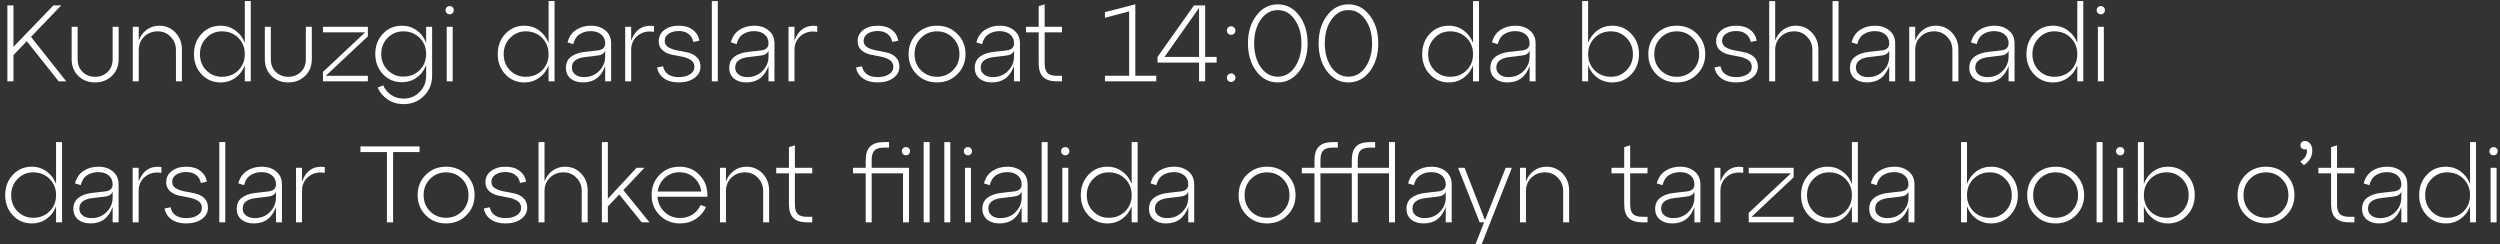 <?xml version="1.0" encoding="UTF-8"?> <svg xmlns="http://www.w3.org/2000/svg" width="461" height="45" viewBox="0 0 461 45" fill="none"><rect x="0" y="0" width="461" height="45" fill="#333333" stroke="none"/><path d="M5.72 6.8L12.22 15H10.82L4.94 7.6L2.48 10.16V15H1.36V1H2.48V8.64L9.84 1H11.28L5.72 6.8ZM13.213 10.92V4.94H14.313V10.92C14.313 11.88 14.62 12.66 15.233 13.26C15.847 13.86 16.613 14.16 17.533 14.16C18.466 14.16 19.24 13.86 19.853 13.26C20.466 12.66 20.773 11.88 20.773 10.92V4.94H21.873V10.92C21.873 12.173 21.46 13.2 20.633 14C19.806 14.8 18.773 15.2 17.533 15.2C16.293 15.2 15.26 14.8 14.433 14C13.62 13.2 13.213 12.173 13.213 10.92ZM29.365 4.74C30.565 4.74 31.558 5.16 32.345 6C33.145 6.84 33.545 7.887 33.545 9.14V15H32.445V9.22C32.445 8.247 32.118 7.433 31.465 6.78C30.825 6.113 30.038 5.78 29.105 5.78C28.092 5.78 27.252 6.107 26.585 6.76C25.918 7.413 25.585 8.233 25.585 9.22V15H24.485V4.94H25.585V7.48C25.878 6.653 26.358 5.993 27.025 5.5C27.705 4.993 28.485 4.74 29.365 4.74ZM45.145 7.92V0.2H46.245V15H45.145V12.04C44.785 13 44.205 13.767 43.405 14.34C42.618 14.913 41.705 15.2 40.665 15.2C39.265 15.2 38.098 14.7 37.165 13.7C36.231 12.7 35.765 11.46 35.765 9.98C35.765 8.487 36.231 7.24 37.165 6.24C38.098 5.24 39.265 4.74 40.665 4.74C41.705 4.74 42.618 5.033 43.405 5.62C44.205 6.193 44.785 6.96 45.145 7.92ZM40.905 14.16C42.131 14.16 43.145 13.767 43.945 12.98C44.745 12.18 45.145 11.18 45.145 9.98C45.145 8.78 44.745 7.78 43.945 6.98C43.145 6.18 42.131 5.78 40.905 5.78C39.785 5.78 38.831 6.187 38.045 7C37.258 7.8 36.865 8.793 36.865 9.98C36.865 11.167 37.251 12.16 38.025 12.96C38.811 13.76 39.771 14.16 40.905 14.16ZM48.838 10.92V4.94H49.938V10.92C49.938 11.88 50.245 12.66 50.858 13.26C51.471 13.86 52.238 14.16 53.158 14.16C54.092 14.16 54.865 13.86 55.478 13.26C56.092 12.66 56.398 11.88 56.398 10.92V4.94H57.498V10.92C57.498 12.173 57.085 13.2 56.258 14C55.431 14.8 54.398 15.2 53.158 15.2C51.918 15.2 50.885 14.8 50.058 14C49.245 13.2 48.838 12.173 48.838 10.92ZM59.555 4.94H67.835V6.7L60.075 13.98H67.835V15H59.555V13.26L67.335 5.96H59.555V4.94ZM78.582 7.9V4.94H79.682V13.98C79.682 15.46 79.175 16.7 78.162 17.7C77.162 18.7 75.915 19.2 74.422 19.2C73.329 19.2 72.362 18.92 71.522 18.36C70.682 17.813 70.055 17.08 69.642 16.16L70.662 15.74C70.996 16.487 71.489 17.08 72.142 17.52C72.809 17.96 73.569 18.18 74.422 18.18C75.596 18.18 76.582 17.773 77.382 16.96C78.182 16.16 78.582 15.167 78.582 13.98V12C78.222 12.96 77.642 13.727 76.842 14.3C76.055 14.873 75.142 15.16 74.102 15.16C72.702 15.16 71.535 14.66 70.602 13.66C69.669 12.66 69.202 11.42 69.202 9.94C69.202 8.46 69.669 7.227 70.602 6.24C71.535 5.24 72.702 4.74 74.102 4.74C75.142 4.74 76.055 5.027 76.842 5.6C77.642 6.173 78.222 6.94 78.582 7.9ZM74.362 14.12C75.576 14.12 76.582 13.727 77.382 12.94C78.182 12.14 78.582 11.14 78.582 9.94C78.582 8.753 78.182 7.767 77.382 6.98C76.582 6.18 75.576 5.78 74.362 5.78C73.229 5.78 72.269 6.18 71.482 6.98C70.695 7.78 70.302 8.767 70.302 9.94C70.302 11.127 70.695 12.12 71.482 12.92C72.269 13.72 73.229 14.12 74.362 14.12ZM82.376 2.42C82.229 2.273 82.156 2.093 82.156 1.88C82.156 1.667 82.229 1.487 82.376 1.34C82.522 1.193 82.702 1.12 82.916 1.12C83.129 1.12 83.309 1.193 83.456 1.34C83.602 1.487 83.676 1.667 83.676 1.88C83.676 2.093 83.602 2.273 83.456 2.42C83.309 2.567 83.129 2.64 82.916 2.64C82.702 2.64 82.522 2.567 82.376 2.42ZM83.476 15H82.376V4.94H83.476V15ZM101.16 7.92V0.2H102.26V15H101.16V12.04C100.8 13 100.22 13.767 99.42 14.34C98.634 14.913 97.72 15.2 96.68 15.2C95.28 15.2 94.114 14.7 93.18 13.7C92.247 12.7 91.78 11.46 91.78 9.98C91.78 8.487 92.247 7.24 93.18 6.24C94.114 5.24 95.28 4.74 96.68 4.74C97.72 4.74 98.634 5.033 99.42 5.62C100.22 6.193 100.8 6.96 101.16 7.92ZM96.92 14.16C98.147 14.16 99.16 13.767 99.96 12.98C100.76 12.18 101.16 11.18 101.16 9.98C101.16 8.78 100.76 7.78 99.96 6.98C99.16 6.18 98.147 5.78 96.92 5.78C95.8 5.78 94.847 6.187 94.06 7C93.274 7.8 92.88 8.793 92.88 9.98C92.88 11.167 93.267 12.16 94.04 12.96C94.827 13.76 95.787 14.16 96.92 14.16ZM108.954 4.74C110.047 4.74 110.94 5.033 111.634 5.62C112.34 6.193 112.694 6.993 112.694 8.02V15H111.594V12.16C110.874 14.187 109.507 15.2 107.494 15.2C106.56 15.2 105.8 14.96 105.214 14.48C104.64 13.987 104.354 13.327 104.354 12.5C104.354 11.633 104.66 10.96 105.274 10.48C105.9 10 106.727 9.7 107.754 9.58L110.214 9.3C111.134 9.193 111.594 8.76 111.594 8C111.594 7.293 111.347 6.74 110.854 6.34C110.374 5.94 109.734 5.74 108.934 5.74C108.147 5.74 107.46 5.933 106.874 6.32C106.3 6.693 105.914 7.3 105.714 8.14L104.654 7.82C104.907 6.807 105.427 6.04 106.214 5.52C107 5 107.914 4.74 108.954 4.74ZM107.674 14.22C108.807 14.22 109.74 13.847 110.474 13.1C111.22 12.353 111.594 11.467 111.594 10.44V9.32C111.42 9.867 110.907 10.18 110.054 10.26L107.754 10.54C107.06 10.62 106.5 10.82 106.074 11.14C105.66 11.447 105.454 11.887 105.454 12.46C105.454 12.993 105.66 13.42 106.074 13.74C106.487 14.06 107.02 14.22 107.674 14.22ZM116.386 4.94V7.5C117.146 5.433 118.546 4.533 120.586 4.8V5.88C119.426 5.68 118.432 5.907 117.606 6.56C116.792 7.213 116.386 8.1 116.386 9.22V15H115.286V4.94H116.386ZM121.17 12.44L122.27 12.22C122.39 12.86 122.697 13.353 123.19 13.7C123.697 14.047 124.357 14.22 125.17 14.22C126.01 14.22 126.697 14.047 127.23 13.7C127.777 13.353 128.05 12.9 128.05 12.34C128.05 11.78 127.823 11.353 127.37 11.06C126.917 10.767 126.37 10.56 125.73 10.44C125.09 10.32 124.443 10.193 123.79 10.06C123.15 9.913 122.603 9.64 122.15 9.24C121.697 8.84 121.47 8.287 121.47 7.58C121.47 6.74 121.81 6.06 122.49 5.54C123.183 5.007 124.077 4.74 125.17 4.74C126.223 4.74 127.077 4.987 127.73 5.48C128.397 5.973 128.81 6.647 128.97 7.5L127.85 7.74C127.73 7.1 127.437 6.607 126.97 6.26C126.517 5.9 125.917 5.72 125.17 5.72C124.41 5.72 123.783 5.887 123.29 6.22C122.81 6.553 122.57 6.993 122.57 7.54C122.57 8.047 122.797 8.44 123.25 8.72C123.703 8.987 124.25 9.18 124.89 9.3C125.543 9.407 126.19 9.533 126.83 9.68C127.483 9.827 128.037 10.113 128.49 10.54C128.943 10.967 129.17 11.553 129.17 12.3C129.17 13.153 128.79 13.853 128.03 14.4C127.283 14.933 126.33 15.2 125.17 15.2C124.063 15.2 123.157 14.953 122.45 14.46C121.743 13.953 121.317 13.28 121.17 12.44ZM132.362 15H131.262V0.2H132.362V15ZM139.071 4.74C140.164 4.74 141.058 5.033 141.751 5.62C142.458 6.193 142.811 6.993 142.811 8.02V15H141.711V12.16C140.991 14.187 139.624 15.2 137.611 15.2C136.678 15.2 135.918 14.96 135.331 14.48C134.758 13.987 134.471 13.327 134.471 12.5C134.471 11.633 134.778 10.96 135.391 10.48C136.018 10 136.844 9.7 137.871 9.58L140.331 9.3C141.251 9.193 141.711 8.76 141.711 8C141.711 7.293 141.464 6.74 140.971 6.34C140.491 5.94 139.851 5.74 139.051 5.74C138.264 5.74 137.578 5.933 136.991 6.32C136.418 6.693 136.031 7.3 135.831 8.14L134.771 7.82C135.024 6.807 135.544 6.04 136.331 5.52C137.118 5 138.031 4.74 139.071 4.74ZM137.791 14.22C138.924 14.22 139.858 13.847 140.591 13.1C141.338 12.353 141.711 11.467 141.711 10.44V9.32C141.538 9.867 141.024 10.18 140.171 10.26L137.871 10.54C137.178 10.62 136.618 10.82 136.191 11.14C135.778 11.447 135.571 11.887 135.571 12.46C135.571 12.993 135.778 13.42 136.191 13.74C136.604 14.06 137.138 14.22 137.791 14.22ZM146.503 4.94V7.5C147.263 5.433 148.663 4.533 150.703 4.8V5.88C149.543 5.68 148.55 5.907 147.723 6.56C146.91 7.213 146.503 8.1 146.503 9.22V15H145.403V4.94H146.503ZM157.85 12.44L158.95 12.22C159.07 12.86 159.377 13.353 159.87 13.7C160.377 14.047 161.037 14.22 161.85 14.22C162.69 14.22 163.377 14.047 163.91 13.7C164.457 13.353 164.73 12.9 164.73 12.34C164.73 11.78 164.503 11.353 164.05 11.06C163.597 10.767 163.05 10.56 162.41 10.44C161.77 10.32 161.123 10.193 160.47 10.06C159.83 9.913 159.283 9.64 158.83 9.24C158.377 8.84 158.15 8.287 158.15 7.58C158.15 6.74 158.49 6.06 159.17 5.54C159.863 5.007 160.757 4.74 161.85 4.74C162.903 4.74 163.757 4.987 164.41 5.48C165.077 5.973 165.49 6.647 165.65 7.5L164.53 7.74C164.41 7.1 164.117 6.607 163.65 6.26C163.197 5.9 162.597 5.72 161.85 5.72C161.09 5.72 160.463 5.887 159.97 6.22C159.49 6.553 159.25 6.993 159.25 7.54C159.25 8.047 159.477 8.44 159.93 8.72C160.383 8.987 160.93 9.18 161.57 9.3C162.223 9.407 162.87 9.533 163.51 9.68C164.163 9.827 164.717 10.113 165.17 10.54C165.623 10.967 165.85 11.553 165.85 12.3C165.85 13.153 165.47 13.853 164.71 14.4C163.963 14.933 163.01 15.2 161.85 15.2C160.743 15.2 159.837 14.953 159.13 14.46C158.423 13.953 157.997 13.28 157.85 12.44ZM167.542 9.98C167.542 8.487 168.042 7.24 169.042 6.24C170.042 5.24 171.289 4.74 172.782 4.74C174.275 4.74 175.522 5.24 176.522 6.24C177.535 7.24 178.042 8.487 178.042 9.98C178.042 11.46 177.535 12.7 176.522 13.7C175.522 14.7 174.275 15.2 172.782 15.2C171.289 15.2 170.042 14.7 169.042 13.7C168.042 12.7 167.542 11.46 167.542 9.98ZM169.822 7C169.035 7.8 168.642 8.793 168.642 9.98C168.642 11.167 169.035 12.16 169.822 12.96C170.622 13.76 171.609 14.16 172.782 14.16C173.955 14.16 174.935 13.76 175.722 12.96C176.522 12.16 176.922 11.167 176.922 9.98C176.922 8.793 176.522 7.8 175.722 7C174.935 6.187 173.955 5.78 172.782 5.78C171.609 5.78 170.622 6.187 169.822 7ZM184.344 4.74C185.438 4.74 186.331 5.033 187.024 5.62C187.731 6.193 188.084 6.993 188.084 8.02V15H186.984V12.16C186.264 14.187 184.898 15.2 182.884 15.2C181.951 15.2 181.191 14.96 180.604 14.48C180.031 13.987 179.744 13.327 179.744 12.5C179.744 11.633 180.051 10.96 180.664 10.48C181.291 10 182.118 9.7 183.144 9.58L185.604 9.3C186.524 9.193 186.984 8.76 186.984 8C186.984 7.293 186.738 6.74 186.244 6.34C185.764 5.94 185.124 5.74 184.324 5.74C183.538 5.74 182.851 5.933 182.264 6.32C181.691 6.693 181.304 7.3 181.104 8.14L180.044 7.82C180.298 6.807 180.818 6.04 181.604 5.52C182.391 5 183.304 4.74 184.344 4.74ZM183.064 14.22C184.198 14.22 185.131 13.847 185.864 13.1C186.611 12.353 186.984 11.467 186.984 10.44V9.32C186.811 9.867 186.298 10.18 185.444 10.26L183.144 10.54C182.451 10.62 181.891 10.82 181.464 11.14C181.051 11.447 180.844 11.887 180.844 12.46C180.844 12.993 181.051 13.42 181.464 13.74C181.878 14.06 182.411 14.22 183.064 14.22ZM191.533 5.96H189.193V4.94H191.533V1.14L192.633 0.8V4.94H195.833V5.96H192.633V11.7C192.633 12.527 192.806 13.113 193.153 13.46C193.499 13.807 194.079 13.98 194.893 13.98H195.833V15H194.893C193.746 15 192.899 14.733 192.353 14.2C191.806 13.653 191.533 12.813 191.533 11.68V5.96ZM209.353 0.8V13.96H213.213V15H203.753V13.96H208.213V2.1L203.753 3.28V2.24L209.353 0.8ZM222.226 1V10.5H224.346V11.54H222.226V15H221.106V11.54H213.446V10.5L220.166 1H222.226ZM221.106 1.46L214.726 10.5H221.106V1.46ZM226.458 6.2C226.311 6.04 226.238 5.847 226.238 5.62C226.238 5.393 226.311 5.207 226.458 5.06C226.618 4.913 226.804 4.84 227.018 4.84C227.244 4.84 227.431 4.92 227.578 5.08C227.738 5.227 227.818 5.407 227.818 5.62C227.818 5.847 227.738 6.04 227.578 6.2C227.418 6.347 227.231 6.42 227.018 6.42C226.804 6.42 226.618 6.347 226.458 6.2ZM226.238 14.32C226.238 14.107 226.311 13.927 226.458 13.78C226.618 13.62 226.804 13.54 227.018 13.54C227.244 13.54 227.431 13.62 227.578 13.78C227.738 13.927 227.818 14.107 227.818 14.32C227.818 14.533 227.738 14.72 227.578 14.88C227.418 15.04 227.231 15.12 227.018 15.12C226.804 15.12 226.618 15.047 226.458 14.9C226.311 14.74 226.238 14.547 226.238 14.32ZM231.685 13.16C230.645 11.787 230.125 10.067 230.125 8C230.125 5.933 230.645 4.22 231.685 2.86C232.725 1.487 234.038 0.8 235.625 0.8C237.212 0.8 238.525 1.487 239.565 2.86C240.605 4.22 241.125 5.933 241.125 8C241.125 10.067 240.605 11.787 239.565 13.16C238.525 14.52 237.212 15.2 235.625 15.2C234.038 15.2 232.725 14.52 231.685 13.16ZM232.485 3.62C231.672 4.78 231.265 6.24 231.265 8C231.265 9.76 231.672 11.227 232.485 12.4C233.312 13.56 234.358 14.14 235.625 14.14C236.892 14.14 237.932 13.56 238.745 12.4C239.572 11.227 239.985 9.76 239.985 8C239.985 6.24 239.572 4.78 238.745 3.62C237.932 2.447 236.892 1.86 235.625 1.86C234.358 1.86 233.312 2.447 232.485 3.62ZM244.712 13.16C243.672 11.787 243.152 10.067 243.152 8C243.152 5.933 243.672 4.22 244.712 2.86C245.752 1.487 247.066 0.8 248.652 0.8C250.239 0.8 251.552 1.487 252.592 2.86C253.632 4.22 254.152 5.933 254.152 8C254.152 10.067 253.632 11.787 252.592 13.16C251.552 14.52 250.239 15.2 248.652 15.2C247.066 15.2 245.752 14.52 244.712 13.16ZM245.512 3.62C244.699 4.78 244.292 6.24 244.292 8C244.292 9.76 244.699 11.227 245.512 12.4C246.339 13.56 247.386 14.14 248.652 14.14C249.919 14.14 250.959 13.56 251.772 12.4C252.599 11.227 253.012 9.76 253.012 8C253.012 6.24 252.599 4.78 251.772 3.62C250.959 2.447 249.919 1.86 248.652 1.86C247.386 1.86 246.339 2.447 245.512 3.62ZM271.629 7.92V0.2H272.729V15H271.629V12.04C271.269 13 270.689 13.767 269.889 14.34C269.102 14.913 268.189 15.2 267.149 15.2C265.749 15.2 264.582 14.7 263.649 13.7C262.716 12.7 262.249 11.46 262.249 9.98C262.249 8.487 262.716 7.24 263.649 6.24C264.582 5.24 265.749 4.74 267.149 4.74C268.189 4.74 269.102 5.033 269.889 5.62C270.689 6.193 271.269 6.96 271.629 7.92ZM267.389 14.16C268.616 14.16 269.629 13.767 270.429 12.98C271.229 12.18 271.629 11.18 271.629 9.98C271.629 8.78 271.229 7.78 270.429 6.98C269.629 6.18 268.616 5.78 267.389 5.78C266.269 5.78 265.316 6.187 264.529 7C263.742 7.8 263.349 8.793 263.349 9.98C263.349 11.167 263.736 12.16 264.509 12.96C265.296 13.76 266.256 14.16 267.389 14.16ZM279.423 4.74C280.516 4.74 281.409 5.033 282.103 5.62C282.809 6.193 283.163 6.993 283.163 8.02V15H282.063V12.16C281.343 14.187 279.976 15.2 277.963 15.2C277.029 15.2 276.269 14.96 275.683 14.48C275.109 13.987 274.823 13.327 274.823 12.5C274.823 11.633 275.129 10.96 275.743 10.48C276.369 10 277.196 9.7 278.223 9.58L280.683 9.3C281.603 9.193 282.063 8.76 282.063 8C282.063 7.293 281.816 6.74 281.323 6.34C280.843 5.94 280.203 5.74 279.403 5.74C278.616 5.74 277.929 5.933 277.343 6.32C276.769 6.693 276.383 7.3 276.183 8.14L275.123 7.82C275.376 6.807 275.896 6.04 276.683 5.52C277.469 5 278.383 4.74 279.423 4.74ZM278.143 14.22C279.276 14.22 280.209 13.847 280.943 13.1C281.689 12.353 282.063 11.467 282.063 10.44V9.32C281.889 9.867 281.376 10.18 280.523 10.26L278.223 10.54C277.529 10.62 276.969 10.82 276.543 11.14C276.129 11.447 275.923 11.887 275.923 12.46C275.923 12.993 276.129 13.42 276.543 13.74C276.956 14.06 277.489 14.22 278.143 14.22ZM297.311 4.74C298.711 4.74 299.877 5.24 300.811 6.24C301.757 7.24 302.231 8.487 302.231 9.98C302.231 11.46 301.757 12.7 300.811 13.7C299.877 14.7 298.711 15.2 297.311 15.2C296.284 15.2 295.371 14.913 294.571 14.34C293.784 13.767 293.211 13 292.851 12.04V15H291.751V0.2H292.851V7.9C293.211 6.94 293.784 6.173 294.571 5.6C295.371 5.027 296.284 4.74 297.311 4.74ZM297.071 14.16C298.204 14.16 299.157 13.76 299.931 12.96C300.717 12.16 301.111 11.167 301.111 9.98C301.111 8.793 300.717 7.8 299.931 7C299.157 6.187 298.204 5.78 297.071 5.78C295.857 5.78 294.851 6.18 294.051 6.98C293.251 7.78 292.851 8.78 292.851 9.98C292.851 11.18 293.251 12.18 294.051 12.98C294.851 13.767 295.857 14.16 297.071 14.16ZM303.948 9.98C303.948 8.487 304.448 7.24 305.448 6.24C306.448 5.24 307.695 4.74 309.188 4.74C310.682 4.74 311.928 5.24 312.928 6.24C313.942 7.24 314.448 8.487 314.448 9.98C314.448 11.46 313.942 12.7 312.928 13.7C311.928 14.7 310.682 15.2 309.188 15.2C307.695 15.2 306.448 14.7 305.448 13.7C304.448 12.7 303.948 11.46 303.948 9.98ZM306.228 7C305.442 7.8 305.048 8.793 305.048 9.98C305.048 11.167 305.442 12.16 306.228 12.96C307.028 13.76 308.015 14.16 309.188 14.16C310.362 14.16 311.342 13.76 312.128 12.96C312.928 12.16 313.328 11.167 313.328 9.98C313.328 8.793 312.928 7.8 312.128 7C311.342 6.187 310.362 5.78 309.188 5.78C308.015 5.78 307.028 6.187 306.228 7ZM316.151 12.44L317.251 12.22C317.371 12.86 317.677 13.353 318.171 13.7C318.677 14.047 319.337 14.22 320.151 14.22C320.991 14.22 321.677 14.047 322.211 13.7C322.757 13.353 323.031 12.9 323.031 12.34C323.031 11.78 322.804 11.353 322.351 11.06C321.897 10.767 321.351 10.56 320.711 10.44C320.071 10.32 319.424 10.193 318.771 10.06C318.131 9.913 317.584 9.64 317.131 9.24C316.677 8.84 316.451 8.287 316.451 7.58C316.451 6.74 316.791 6.06 317.471 5.54C318.164 5.007 319.057 4.74 320.151 4.74C321.204 4.74 322.057 4.987 322.711 5.48C323.377 5.973 323.791 6.647 323.951 7.5L322.831 7.74C322.711 7.1 322.417 6.607 321.951 6.26C321.497 5.9 320.897 5.72 320.151 5.72C319.391 5.72 318.764 5.887 318.271 6.22C317.791 6.553 317.551 6.993 317.551 7.54C317.551 8.047 317.777 8.44 318.231 8.72C318.684 8.987 319.231 9.18 319.871 9.3C320.524 9.407 321.171 9.533 321.811 9.68C322.464 9.827 323.017 10.113 323.471 10.54C323.924 10.967 324.151 11.553 324.151 12.3C324.151 13.153 323.771 13.853 323.011 14.4C322.264 14.933 321.311 15.2 320.151 15.2C319.044 15.2 318.137 14.953 317.431 14.46C316.724 13.953 316.297 13.28 316.151 12.44ZM331.123 4.74C332.323 4.74 333.316 5.16 334.103 6C334.903 6.84 335.303 7.887 335.303 9.14V15H334.203V9.22C334.203 8.247 333.876 7.433 333.223 6.78C332.583 6.113 331.796 5.78 330.863 5.78C329.849 5.78 329.009 6.107 328.343 6.76C327.676 7.413 327.343 8.233 327.343 9.22V15H326.243V0.2H327.343V7.48C327.636 6.653 328.116 5.993 328.783 5.5C329.463 4.993 330.243 4.74 331.123 4.74ZM339.023 15H337.923V0.2H339.023V15ZM345.731 4.74C346.824 4.74 347.718 5.033 348.411 5.62C349.118 6.193 349.471 6.993 349.471 8.02V15H348.371V12.16C347.651 14.187 346.284 15.2 344.271 15.2C343.338 15.2 342.578 14.96 341.991 14.48C341.418 13.987 341.131 13.327 341.131 12.5C341.131 11.633 341.438 10.96 342.051 10.48C342.678 10 343.504 9.7 344.531 9.58L346.991 9.3C347.911 9.193 348.371 8.76 348.371 8C348.371 7.293 348.124 6.74 347.631 6.34C347.151 5.94 346.511 5.74 345.711 5.74C344.924 5.74 344.238 5.933 343.651 6.32C343.078 6.693 342.691 7.3 342.491 8.14L341.431 7.82C341.684 6.807 342.204 6.04 342.991 5.52C343.778 5 344.691 4.74 345.731 4.74ZM344.451 14.22C345.584 14.22 346.518 13.847 347.251 13.1C347.998 12.353 348.371 11.467 348.371 10.44V9.32C348.198 9.867 347.684 10.18 346.831 10.26L344.531 10.54C343.838 10.62 343.278 10.82 342.851 11.14C342.438 11.447 342.231 11.887 342.231 12.46C342.231 12.993 342.438 13.42 342.851 13.74C343.264 14.06 343.798 14.22 344.451 14.22ZM356.943 4.74C358.143 4.74 359.136 5.16 359.923 6C360.723 6.84 361.123 7.887 361.123 9.14V15H360.023V9.22C360.023 8.247 359.696 7.433 359.043 6.78C358.403 6.113 357.616 5.78 356.683 5.78C355.67 5.78 354.83 6.107 354.163 6.76C353.496 7.413 353.163 8.233 353.163 9.22V15H352.063V4.94H353.163V7.48C353.456 6.653 353.936 5.993 354.603 5.5C355.283 4.993 356.063 4.74 356.943 4.74ZM367.743 4.74C368.836 4.74 369.729 5.033 370.423 5.62C371.129 6.193 371.483 6.993 371.483 8.02V15H370.383V12.16C369.663 14.187 368.296 15.2 366.283 15.2C365.349 15.2 364.589 14.96 364.003 14.48C363.429 13.987 363.143 13.327 363.143 12.5C363.143 11.633 363.449 10.96 364.063 10.48C364.689 10 365.516 9.7 366.543 9.58L369.003 9.3C369.923 9.193 370.383 8.76 370.383 8C370.383 7.293 370.136 6.74 369.643 6.34C369.163 5.94 368.523 5.74 367.723 5.74C366.936 5.74 366.249 5.933 365.663 6.32C365.089 6.693 364.703 7.3 364.503 8.14L363.443 7.82C363.696 6.807 364.216 6.04 365.003 5.52C365.789 5 366.703 4.74 367.743 4.74ZM366.463 14.22C367.596 14.22 368.529 13.847 369.263 13.1C370.009 12.353 370.383 11.467 370.383 10.44V9.32C370.209 9.867 369.696 10.18 368.843 10.26L366.543 10.54C365.849 10.62 365.289 10.82 364.863 11.14C364.449 11.447 364.243 11.887 364.243 12.46C364.243 12.993 364.449 13.42 364.863 13.74C365.276 14.06 365.809 14.22 366.463 14.22ZM383.055 7.92V0.2H384.155V15H383.055V12.04C382.695 13 382.115 13.767 381.315 14.34C380.528 14.913 379.615 15.2 378.575 15.2C377.175 15.2 376.008 14.7 375.075 13.7C374.142 12.7 373.675 11.46 373.675 9.98C373.675 8.487 374.142 7.24 375.075 6.24C376.008 5.24 377.175 4.74 378.575 4.74C379.615 4.74 380.528 5.033 381.315 5.62C382.115 6.193 382.695 6.96 383.055 7.92ZM378.815 14.16C380.042 14.16 381.055 13.767 381.855 12.98C382.655 12.18 383.055 11.18 383.055 9.98C383.055 8.78 382.655 7.78 381.855 6.98C381.055 6.18 380.042 5.78 378.815 5.78C377.695 5.78 376.742 6.187 375.955 7C375.168 7.8 374.775 8.793 374.775 9.98C374.775 11.167 375.162 12.16 375.935 12.96C376.722 13.76 377.682 14.16 378.815 14.16ZM386.848 2.42C386.702 2.273 386.628 2.093 386.628 1.88C386.628 1.667 386.702 1.487 386.848 1.34C386.995 1.193 387.175 1.12 387.388 1.12C387.602 1.12 387.782 1.193 387.928 1.34C388.075 1.487 388.148 1.667 388.148 1.88C388.148 2.093 388.075 2.273 387.928 2.42C387.782 2.567 387.602 2.64 387.388 2.64C387.175 2.64 386.995 2.567 386.848 2.42ZM387.948 15H386.848V4.94H387.948V15ZM10.34 33.92V26.2H11.44V41H10.34V38.04C9.98 39 9.4 39.767 8.6 40.34C7.813 40.913 6.9 41.2 5.86 41.2C4.46 41.2 3.293 40.7 2.36 39.7C1.427 38.7 0.96 37.46 0.96 35.98C0.96 34.487 1.427 33.24 2.36 32.24C3.293 31.24 4.46 30.74 5.86 30.74C6.9 30.74 7.813 31.033 8.6 31.62C9.4 32.193 9.98 32.96 10.34 33.92ZM6.1 40.16C7.327 40.16 8.34 39.767 9.14 38.98C9.94 38.18 10.34 37.18 10.34 35.98C10.34 34.78 9.94 33.78 9.14 32.98C8.34 32.18 7.327 31.78 6.1 31.78C4.98 31.78 4.027 32.187 3.24 33C2.453 33.8 2.06 34.793 2.06 35.98C2.06 37.167 2.447 38.16 3.22 38.96C4.007 39.76 4.967 40.16 6.1 40.16ZM18.133 30.74C19.227 30.74 20.12 31.033 20.813 31.62C21.52 32.193 21.873 32.993 21.873 34.02V41H20.773V38.16C20.053 40.187 18.687 41.2 16.673 41.2C15.74 41.2 14.98 40.96 14.393 40.48C13.82 39.987 13.533 39.327 13.533 38.5C13.533 37.633 13.84 36.96 14.453 36.48C15.08 36 15.907 35.7 16.933 35.58L19.393 35.3C20.313 35.193 20.773 34.76 20.773 34C20.773 33.293 20.527 32.74 20.033 32.34C19.553 31.94 18.913 31.74 18.113 31.74C17.327 31.74 16.64 31.933 16.053 32.32C15.48 32.693 15.093 33.3 14.893 34.14L13.833 33.82C14.087 32.807 14.607 32.04 15.393 31.52C16.18 31 17.093 30.74 18.133 30.74ZM16.853 40.22C17.987 40.22 18.92 39.847 19.653 39.1C20.4 38.353 20.773 37.467 20.773 36.44V35.32C20.6 35.867 20.087 36.18 19.233 36.26L16.933 36.54C16.24 36.62 15.68 36.82 15.253 37.14C14.84 37.447 14.633 37.887 14.633 38.46C14.633 38.993 14.84 39.42 15.253 39.74C15.667 40.06 16.2 40.22 16.853 40.22ZM25.566 30.94V33.5C26.326 31.433 27.726 30.533 29.765 30.8V31.88C28.605 31.68 27.612 31.907 26.785 32.56C25.972 33.213 25.566 34.1 25.566 35.22V41H24.465V30.94H25.566ZM30.35 38.44L31.45 38.22C31.57 38.86 31.877 39.353 32.37 39.7C32.877 40.047 33.536 40.22 34.35 40.22C35.19 40.22 35.877 40.047 36.41 39.7C36.956 39.353 37.23 38.9 37.23 38.34C37.23 37.78 37.003 37.353 36.55 37.06C36.096 36.767 35.55 36.56 34.91 36.44C34.27 36.32 33.623 36.193 32.97 36.06C32.33 35.913 31.783 35.64 31.33 35.24C30.877 34.84 30.65 34.287 30.65 33.58C30.65 32.74 30.99 32.06 31.67 31.54C32.363 31.007 33.257 30.74 34.35 30.74C35.403 30.74 36.257 30.987 36.91 31.48C37.577 31.973 37.99 32.647 38.15 33.5L37.03 33.74C36.91 33.1 36.617 32.607 36.15 32.26C35.697 31.9 35.096 31.72 34.35 31.72C33.59 31.72 32.963 31.887 32.47 32.22C31.99 32.553 31.75 32.993 31.75 33.54C31.75 34.047 31.977 34.44 32.43 34.72C32.883 34.987 33.43 35.18 34.07 35.3C34.723 35.407 35.37 35.533 36.01 35.68C36.663 35.827 37.217 36.113 37.67 36.54C38.123 36.967 38.35 37.553 38.35 38.3C38.35 39.153 37.97 39.853 37.21 40.4C36.463 40.933 35.51 41.2 34.35 41.2C33.243 41.2 32.337 40.953 31.63 40.46C30.923 39.953 30.497 39.28 30.35 38.44ZM41.542 41H40.442V26.2H41.542V41ZM48.251 30.74C49.344 30.74 50.237 31.033 50.931 31.62C51.637 32.193 51.991 32.993 51.991 34.02V41H50.891V38.16C50.171 40.187 48.804 41.2 46.791 41.2C45.857 41.2 45.097 40.96 44.511 40.48C43.937 39.987 43.651 39.327 43.651 38.5C43.651 37.633 43.957 36.96 44.571 36.48C45.197 36 46.024 35.7 47.051 35.58L49.511 35.3C50.431 35.193 50.891 34.76 50.891 34C50.891 33.293 50.644 32.74 50.151 32.34C49.671 31.94 49.031 31.74 48.231 31.74C47.444 31.74 46.757 31.933 46.171 32.32C45.597 32.693 45.211 33.3 45.011 34.14L43.951 33.82C44.204 32.807 44.724 32.04 45.511 31.52C46.297 31 47.211 30.74 48.251 30.74ZM46.971 40.22C48.104 40.22 49.037 39.847 49.771 39.1C50.517 38.353 50.891 37.467 50.891 36.44V35.32C50.717 35.867 50.204 36.18 49.351 36.26L47.051 36.54C46.357 36.62 45.797 36.82 45.371 37.14C44.957 37.447 44.751 37.887 44.751 38.46C44.751 38.993 44.957 39.42 45.371 39.74C45.784 40.06 46.317 40.22 46.971 40.22ZM55.683 30.94V33.5C56.443 31.433 57.843 30.533 59.883 30.8V31.88C58.723 31.68 57.729 31.907 56.903 32.56C56.089 33.213 55.683 34.1 55.683 35.22V41H54.583V30.94H55.683ZM72.49 41H71.35V28.04H66.469V27H77.37V28.04H72.49V41ZM77.015 35.98C77.015 34.487 77.515 33.24 78.515 32.24C79.515 31.24 80.761 30.74 82.255 30.74C83.748 30.74 84.995 31.24 85.995 32.24C87.008 33.24 87.515 34.487 87.515 35.98C87.515 37.46 87.008 38.7 85.995 39.7C84.995 40.7 83.748 41.2 82.255 41.2C80.761 41.2 79.515 40.7 78.515 39.7C77.515 38.7 77.015 37.46 77.015 35.98ZM79.295 33C78.508 33.8 78.115 34.793 78.115 35.98C78.115 37.167 78.508 38.16 79.295 38.96C80.095 39.76 81.081 40.16 82.255 40.16C83.428 40.16 84.408 39.76 85.195 38.96C85.995 38.16 86.395 37.167 86.395 35.98C86.395 34.793 85.995 33.8 85.195 33C84.408 32.187 83.428 31.78 82.255 31.78C81.081 31.78 80.095 32.187 79.295 33ZM89.217 38.44L90.317 38.22C90.437 38.86 90.744 39.353 91.237 39.7C91.744 40.047 92.404 40.22 93.217 40.22C94.057 40.22 94.744 40.047 95.277 39.7C95.824 39.353 96.097 38.9 96.097 38.34C96.097 37.78 95.87 37.353 95.417 37.06C94.964 36.767 94.417 36.56 93.777 36.44C93.137 36.32 92.49 36.193 91.837 36.06C91.197 35.913 90.65 35.64 90.197 35.24C89.744 34.84 89.517 34.287 89.517 33.58C89.517 32.74 89.857 32.06 90.537 31.54C91.23 31.007 92.124 30.74 93.217 30.74C94.27 30.74 95.124 30.987 95.777 31.48C96.444 31.973 96.857 32.647 97.017 33.5L95.897 33.74C95.777 33.1 95.484 32.607 95.017 32.26C94.564 31.9 93.964 31.72 93.217 31.72C92.457 31.72 91.83 31.887 91.337 32.22C90.857 32.553 90.617 32.993 90.617 33.54C90.617 34.047 90.844 34.44 91.297 34.72C91.75 34.987 92.297 35.18 92.937 35.3C93.59 35.407 94.237 35.533 94.877 35.68C95.53 35.827 96.084 36.113 96.537 36.54C96.99 36.967 97.217 37.553 97.217 38.3C97.217 39.153 96.837 39.853 96.077 40.4C95.33 40.933 94.377 41.2 93.217 41.2C92.11 41.2 91.204 40.953 90.497 40.46C89.79 39.953 89.364 39.28 89.217 38.44ZM104.189 30.74C105.389 30.74 106.383 31.16 107.169 32C107.969 32.84 108.369 33.887 108.369 35.14V41H107.269V35.22C107.269 34.247 106.943 33.433 106.289 32.78C105.649 32.113 104.863 31.78 103.929 31.78C102.916 31.78 102.076 32.107 101.409 32.76C100.743 33.413 100.409 34.233 100.409 35.22V41H99.309V26.2H100.409V33.48C100.703 32.653 101.183 31.993 101.849 31.5C102.529 30.993 103.309 30.74 104.189 30.74ZM114.949 35.06L119.769 41H118.329L114.189 35.86L112.089 38.08V41H110.989V26.2H112.089V36.64L117.389 30.94H118.829L114.949 35.06ZM125.299 30.74C126.806 30.74 128.053 31.267 129.039 32.32C130.039 33.373 130.506 34.693 130.439 36.28H121.239C121.319 37.4 121.753 38.333 122.539 39.08C123.326 39.827 124.286 40.2 125.419 40.2C126.273 40.2 127.033 39.987 127.699 39.56C128.366 39.12 128.866 38.533 129.199 37.8L130.199 38.16C129.786 39.08 129.153 39.82 128.299 40.38C127.459 40.927 126.493 41.2 125.399 41.2C123.906 41.2 122.659 40.7 121.659 39.7C120.659 38.7 120.159 37.46 120.159 35.98C120.159 34.487 120.646 33.24 121.619 32.24C122.606 31.24 123.833 30.74 125.299 30.74ZM125.299 31.76C124.259 31.76 123.366 32.093 122.619 32.76C121.873 33.427 121.426 34.28 121.279 35.32H129.319C129.186 34.307 128.746 33.46 127.999 32.78C127.253 32.1 126.353 31.76 125.299 31.76ZM137.646 30.74C138.846 30.74 139.84 31.16 140.626 32C141.426 32.84 141.826 33.887 141.826 35.14V41H140.726V35.22C140.726 34.247 140.4 33.433 139.746 32.78C139.106 32.113 138.32 31.78 137.386 31.78C136.373 31.78 135.533 32.107 134.866 32.76C134.2 33.413 133.866 34.233 133.866 35.22V41H132.766V30.94H133.866V33.48C134.16 32.653 134.64 31.993 135.306 31.5C135.986 30.993 136.766 30.74 137.646 30.74ZM145.478 31.96H143.138V30.94H145.478V27.14L146.578 26.8V30.94H149.778V31.96H146.578V37.7C146.578 38.527 146.751 39.113 147.098 39.46C147.445 39.807 148.025 39.98 148.838 39.98H149.778V41H148.838C147.691 41 146.845 40.733 146.298 40.2C145.751 39.653 145.478 38.813 145.478 37.68V31.96ZM160.738 30.94H167.618V41H166.518V31.96H160.738V41H159.638V31.96H157.298V30.94H159.638V29.52C159.638 28.387 159.912 27.553 160.458 27.02C161.005 26.473 161.852 26.2 162.998 26.2H163.938V27.22H162.998C162.185 27.22 161.605 27.393 161.258 27.74C160.912 28.087 160.738 28.673 160.738 29.5V30.94ZM167.598 28.42C167.452 28.567 167.272 28.64 167.058 28.64C166.845 28.64 166.665 28.567 166.518 28.42C166.372 28.273 166.298 28.093 166.298 27.88C166.298 27.667 166.372 27.487 166.518 27.34C166.665 27.193 166.845 27.12 167.058 27.12C167.272 27.12 167.452 27.193 167.598 27.34C167.745 27.487 167.818 27.667 167.818 27.88C167.818 28.093 167.745 28.273 167.598 28.42ZM171.425 41H170.325V26.2H171.425V41ZM175.233 41H174.133V26.2H175.233V41ZM177.942 28.42C177.795 28.273 177.722 28.093 177.722 27.88C177.722 27.667 177.795 27.487 177.942 27.34C178.089 27.193 178.269 27.12 178.482 27.12C178.695 27.12 178.875 27.193 179.022 27.34C179.169 27.487 179.242 27.667 179.242 27.88C179.242 28.093 179.169 28.273 179.022 28.42C178.875 28.567 178.695 28.64 178.482 28.64C178.269 28.64 178.089 28.567 177.942 28.42ZM179.042 41H177.942V30.94H179.042V41ZM185.751 30.74C186.844 30.74 187.737 31.033 188.431 31.62C189.137 32.193 189.491 32.993 189.491 34.02V41H188.391V38.16C187.671 40.187 186.304 41.2 184.291 41.2C183.357 41.2 182.597 40.96 182.011 40.48C181.437 39.987 181.151 39.327 181.151 38.5C181.151 37.633 181.457 36.96 182.071 36.48C182.697 36 183.524 35.7 184.551 35.58L187.011 35.3C187.931 35.193 188.391 34.76 188.391 34C188.391 33.293 188.144 32.74 187.651 32.34C187.171 31.94 186.531 31.74 185.731 31.74C184.944 31.74 184.257 31.933 183.671 32.32C183.097 32.693 182.711 33.3 182.511 34.14L181.451 33.82C181.704 32.807 182.224 32.04 183.011 31.52C183.797 31 184.711 30.74 185.751 30.74ZM184.471 40.22C185.604 40.22 186.537 39.847 187.271 39.1C188.017 38.353 188.391 37.467 188.391 36.44V35.32C188.217 35.867 187.704 36.18 186.851 36.26L184.551 36.54C183.857 36.62 183.297 36.82 182.871 37.14C182.457 37.447 182.251 37.887 182.251 38.46C182.251 38.993 182.457 39.42 182.871 39.74C183.284 40.06 183.817 40.22 184.471 40.22ZM193.183 41H192.083V26.2H193.183V41ZM195.891 28.42C195.745 28.273 195.671 28.093 195.671 27.88C195.671 27.667 195.745 27.487 195.891 27.34C196.038 27.193 196.218 27.12 196.431 27.12C196.645 27.12 196.825 27.193 196.971 27.34C197.118 27.487 197.191 27.667 197.191 27.88C197.191 28.093 197.118 28.273 196.971 28.42C196.825 28.567 196.645 28.64 196.431 28.64C196.218 28.64 196.038 28.567 195.891 28.42ZM196.991 41H195.891V30.94H196.991V41ZM208.68 33.92V26.2H209.78V41H208.68V38.04C208.32 39 207.74 39.767 206.94 40.34C206.153 40.913 205.24 41.2 204.2 41.2C202.8 41.2 201.633 40.7 200.7 39.7C199.767 38.7 199.3 37.46 199.3 35.98C199.3 34.487 199.767 33.24 200.7 32.24C201.633 31.24 202.8 30.74 204.2 30.74C205.24 30.74 206.153 31.033 206.94 31.62C207.74 32.193 208.32 32.96 208.68 33.92ZM204.44 40.16C205.667 40.16 206.68 39.767 207.48 38.98C208.28 38.18 208.68 37.18 208.68 35.98C208.68 34.78 208.28 33.78 207.48 32.98C206.68 32.18 205.667 31.78 204.44 31.78C203.32 31.78 202.367 32.187 201.58 33C200.793 33.8 200.4 34.793 200.4 35.98C200.4 37.167 200.787 38.16 201.56 38.96C202.347 39.76 203.307 40.16 204.44 40.16ZM216.473 30.74C217.567 30.74 218.46 31.033 219.153 31.62C219.86 32.193 220.213 32.993 220.213 34.02V41H219.113V38.16C218.393 40.187 217.027 41.2 215.013 41.2C214.08 41.2 213.32 40.96 212.733 40.48C212.16 39.987 211.873 39.327 211.873 38.5C211.873 37.633 212.18 36.96 212.793 36.48C213.42 36 214.247 35.7 215.273 35.58L217.733 35.3C218.653 35.193 219.113 34.76 219.113 34C219.113 33.293 218.867 32.74 218.373 32.34C217.893 31.94 217.253 31.74 216.453 31.74C215.667 31.74 214.98 31.933 214.393 32.32C213.82 32.693 213.433 33.3 213.233 34.14L212.173 33.82C212.427 32.807 212.947 32.04 213.733 31.52C214.52 31 215.433 30.74 216.473 30.74ZM215.193 40.22C216.327 40.22 217.26 39.847 217.993 39.1C218.74 38.353 219.113 37.467 219.113 36.44V35.32C218.94 35.867 218.427 36.18 217.573 36.26L215.273 36.54C214.58 36.62 214.02 36.82 213.593 37.14C213.18 37.447 212.973 37.887 212.973 38.46C212.973 38.993 213.18 39.42 213.593 39.74C214.007 40.06 214.54 40.22 215.193 40.22ZM228.401 35.98C228.401 34.487 228.901 33.24 229.901 32.24C230.901 31.24 232.148 30.74 233.641 30.74C235.135 30.74 236.381 31.24 237.381 32.24C238.395 33.24 238.901 34.487 238.901 35.98C238.901 37.46 238.395 38.7 237.381 39.7C236.381 40.7 235.135 41.2 233.641 41.2C232.148 41.2 230.901 40.7 229.901 39.7C228.901 38.7 228.401 37.46 228.401 35.98ZM230.681 33C229.895 33.8 229.501 34.793 229.501 35.98C229.501 37.167 229.895 38.16 230.681 38.96C231.481 39.76 232.468 40.16 233.641 40.16C234.815 40.16 235.795 39.76 236.581 38.96C237.381 38.16 237.781 37.167 237.781 35.98C237.781 34.793 237.381 33.8 236.581 33C235.795 32.187 234.815 31.78 233.641 31.78C232.468 31.78 231.481 32.187 230.681 33ZM256.132 30.94V26.2H257.232V41H256.132V31.96H250.372V41H249.272V31.96H243.492V41H242.392V31.96H240.052V30.94H242.392V29.52C242.392 28.387 242.666 27.553 243.212 27.02C243.759 26.473 244.606 26.2 245.752 26.2H246.692V27.22H245.752C244.939 27.22 244.359 27.393 244.012 27.74C243.666 28.087 243.492 28.673 243.492 29.5V30.94H249.272V29.52C249.272 28.373 249.539 27.533 250.072 27C250.619 26.467 251.466 26.2 252.612 26.2H253.572V27.22H252.612C251.799 27.22 251.219 27.393 250.872 27.74C250.539 28.087 250.372 28.673 250.372 29.5V30.94H256.132ZM263.954 30.74C265.047 30.74 265.94 31.033 266.634 31.62C267.34 32.193 267.694 32.993 267.694 34.02V41H266.594V38.16C265.874 40.187 264.507 41.2 262.494 41.2C261.56 41.2 260.8 40.96 260.214 40.48C259.64 39.987 259.354 39.327 259.354 38.5C259.354 37.633 259.66 36.96 260.274 36.48C260.9 36 261.727 35.7 262.754 35.58L265.214 35.3C266.134 35.193 266.594 34.76 266.594 34C266.594 33.293 266.347 32.74 265.854 32.34C265.374 31.94 264.734 31.74 263.934 31.74C263.147 31.74 262.46 31.933 261.874 32.32C261.3 32.693 260.914 33.3 260.714 34.14L259.654 33.82C259.907 32.807 260.427 32.04 261.214 31.52C262 31 262.914 30.74 263.954 30.74ZM262.674 40.22C263.807 40.22 264.74 39.847 265.474 39.1C266.22 38.353 266.594 37.467 266.594 36.44V35.32C266.42 35.867 265.907 36.18 265.054 36.26L262.754 36.54C262.06 36.62 261.5 36.82 261.074 37.14C260.66 37.447 260.454 37.887 260.454 38.46C260.454 38.993 260.66 39.42 261.074 39.74C261.487 40.06 262.02 40.22 262.674 40.22ZM273.831 40.6L277.651 30.94H278.791L273.231 45H272.091L273.671 41H272.851L268.871 30.94H270.071L273.831 40.6ZM285.166 30.74C286.366 30.74 287.359 31.16 288.146 32C288.946 32.84 289.346 33.887 289.346 35.14V41H288.246V35.22C288.246 34.247 287.919 33.433 287.266 32.78C286.626 32.113 285.839 31.78 284.906 31.78C283.892 31.78 283.052 32.107 282.386 32.76C281.719 33.413 281.386 34.233 281.386 35.22V41H280.286V30.94H281.386V33.48C281.679 32.653 282.159 31.993 282.826 31.5C283.506 30.993 284.286 30.74 285.166 30.74ZM299.502 31.96H297.162V30.94H299.502V27.14L300.602 26.8V30.94H303.802V31.96H300.602V37.7C300.602 38.527 300.775 39.113 301.122 39.46C301.468 39.807 302.048 39.98 302.862 39.98H303.802V41H302.862C301.715 41 300.868 40.733 300.322 40.2C299.775 39.653 299.502 38.813 299.502 37.68V31.96ZM309.813 30.74C310.906 30.74 311.8 31.033 312.493 31.62C313.2 32.193 313.553 32.993 313.553 34.02V41H312.453V38.16C311.733 40.187 310.366 41.2 308.353 41.2C307.42 41.2 306.66 40.96 306.073 40.48C305.5 39.987 305.213 39.327 305.213 38.5C305.213 37.633 305.52 36.96 306.133 36.48C306.76 36 307.586 35.7 308.613 35.58L311.073 35.3C311.993 35.193 312.453 34.76 312.453 34C312.453 33.293 312.206 32.74 311.713 32.34C311.233 31.94 310.593 31.74 309.793 31.74C309.006 31.74 308.32 31.933 307.733 32.32C307.16 32.693 306.773 33.3 306.573 34.14L305.513 33.82C305.766 32.807 306.286 32.04 307.073 31.52C307.86 31 308.773 30.74 309.813 30.74ZM308.533 40.22C309.666 40.22 310.6 39.847 311.333 39.1C312.08 38.353 312.453 37.467 312.453 36.44V35.32C312.28 35.867 311.766 36.18 310.913 36.26L308.613 36.54C307.92 36.62 307.36 36.82 306.933 37.14C306.52 37.447 306.313 37.887 306.313 38.46C306.313 38.993 306.52 39.42 306.933 39.74C307.346 40.06 307.88 40.22 308.533 40.22ZM317.245 30.94V33.5C318.005 31.433 319.405 30.533 321.445 30.8V31.88C320.285 31.68 319.292 31.907 318.465 32.56C317.652 33.213 317.245 34.1 317.245 35.22V41H316.145V30.94H317.245ZM322.465 30.94H330.745V32.7L322.985 39.98H330.745V41H322.465V39.26L330.245 31.96H322.465V30.94ZM341.492 33.92V26.2H342.592V41H341.492V38.04C341.132 39 340.552 39.767 339.752 40.34C338.966 40.913 338.052 41.2 337.012 41.2C335.612 41.2 334.446 40.7 333.512 39.7C332.579 38.7 332.112 37.46 332.112 35.98C332.112 34.487 332.579 33.24 333.512 32.24C334.446 31.24 335.612 30.74 337.012 30.74C338.052 30.74 338.966 31.033 339.752 31.62C340.552 32.193 341.132 32.96 341.492 33.92ZM337.252 40.16C338.479 40.16 339.492 39.767 340.292 38.98C341.092 38.18 341.492 37.18 341.492 35.98C341.492 34.78 341.092 33.78 340.292 32.98C339.492 32.18 338.479 31.78 337.252 31.78C336.132 31.78 335.179 32.187 334.392 33C333.606 33.8 333.212 34.793 333.212 35.98C333.212 37.167 333.599 38.16 334.372 38.96C335.159 39.76 336.119 40.16 337.252 40.16ZM349.286 30.74C350.379 30.74 351.272 31.033 351.966 31.62C352.672 32.193 353.026 32.993 353.026 34.02V41H351.926V38.16C351.206 40.187 349.839 41.2 347.826 41.2C346.892 41.2 346.132 40.96 345.546 40.48C344.972 39.987 344.686 39.327 344.686 38.5C344.686 37.633 344.992 36.96 345.606 36.48C346.232 36 347.059 35.7 348.086 35.58L350.546 35.3C351.466 35.193 351.926 34.76 351.926 34C351.926 33.293 351.679 32.74 351.186 32.34C350.706 31.94 350.066 31.74 349.266 31.74C348.479 31.74 347.792 31.933 347.206 32.32C346.632 32.693 346.246 33.3 346.046 34.14L344.986 33.82C345.239 32.807 345.759 32.04 346.546 31.52C347.332 31 348.246 30.74 349.286 30.74ZM348.006 40.22C349.139 40.22 350.072 39.847 350.806 39.1C351.552 38.353 351.926 37.467 351.926 36.44V35.32C351.752 35.867 351.239 36.18 350.386 36.26L348.086 36.54C347.392 36.62 346.832 36.82 346.406 37.14C345.992 37.447 345.786 37.887 345.786 38.46C345.786 38.993 345.992 39.42 346.406 39.74C346.819 40.06 347.352 40.22 348.006 40.22ZM367.174 30.74C368.574 30.74 369.741 31.24 370.674 32.24C371.621 33.24 372.094 34.487 372.094 35.98C372.094 37.46 371.621 38.7 370.674 39.7C369.741 40.7 368.574 41.2 367.174 41.2C366.147 41.2 365.234 40.913 364.434 40.34C363.647 39.767 363.074 39 362.714 38.04V41H361.614V26.2H362.714V33.9C363.074 32.94 363.647 32.173 364.434 31.6C365.234 31.027 366.147 30.74 367.174 30.74ZM366.934 40.16C368.067 40.16 369.021 39.76 369.794 38.96C370.581 38.16 370.974 37.167 370.974 35.98C370.974 34.793 370.581 33.8 369.794 33C369.021 32.187 368.067 31.78 366.934 31.78C365.721 31.78 364.714 32.18 363.914 32.98C363.114 33.78 362.714 34.78 362.714 35.98C362.714 37.18 363.114 38.18 363.914 38.98C364.714 39.767 365.721 40.16 366.934 40.16ZM373.812 35.98C373.812 34.487 374.312 33.24 375.312 32.24C376.312 31.24 377.558 30.74 379.052 30.74C380.545 30.74 381.792 31.24 382.792 32.24C383.805 33.24 384.312 34.487 384.312 35.98C384.312 37.46 383.805 38.7 382.792 39.7C381.792 40.7 380.545 41.2 379.052 41.2C377.558 41.2 376.312 40.7 375.312 39.7C374.312 38.7 373.812 37.46 373.812 35.98ZM376.092 33C375.305 33.8 374.912 34.793 374.912 35.98C374.912 37.167 375.305 38.16 376.092 38.96C376.892 39.76 377.878 40.16 379.052 40.16C380.225 40.16 381.205 39.76 381.992 38.96C382.792 38.16 383.192 37.167 383.192 35.98C383.192 34.793 382.792 33.8 381.992 33C381.205 32.187 380.225 31.78 379.052 31.78C377.878 31.78 376.892 32.187 376.092 33ZM387.714 41H386.614V26.2H387.714V41ZM390.423 28.42C390.276 28.273 390.203 28.093 390.203 27.88C390.203 27.667 390.276 27.487 390.423 27.34C390.569 27.193 390.749 27.12 390.963 27.12C391.176 27.12 391.356 27.193 391.503 27.34C391.649 27.487 391.723 27.667 391.723 27.88C391.723 28.093 391.649 28.273 391.503 28.42C391.356 28.567 391.176 28.64 390.963 28.64C390.749 28.64 390.569 28.567 390.423 28.42ZM391.523 41H390.423V30.94H391.523V41ZM399.791 30.74C401.191 30.74 402.358 31.24 403.291 32.24C404.238 33.24 404.711 34.487 404.711 35.98C404.711 37.46 404.238 38.7 403.291 39.7C402.358 40.7 401.191 41.2 399.791 41.2C398.764 41.2 397.851 40.913 397.051 40.34C396.264 39.767 395.691 39 395.331 38.04V41H394.231V26.2H395.331V33.9C395.691 32.94 396.264 32.173 397.051 31.6C397.851 31.027 398.764 30.74 399.791 30.74ZM399.551 40.16C400.684 40.16 401.638 39.76 402.411 38.96C403.198 38.16 403.591 37.167 403.591 35.98C403.591 34.793 403.198 33.8 402.411 33C401.638 32.187 400.684 31.78 399.551 31.78C398.338 31.78 397.331 32.18 396.531 32.98C395.731 33.78 395.331 34.78 395.331 35.98C395.331 37.18 395.731 38.18 396.531 38.98C397.331 39.767 398.338 40.16 399.551 40.16ZM412.601 35.98C412.601 34.487 413.101 33.24 414.101 32.24C415.101 31.24 416.347 30.74 417.841 30.74C419.334 30.74 420.581 31.24 421.581 32.24C422.594 33.24 423.101 34.487 423.101 35.98C423.101 37.46 422.594 38.7 421.581 39.7C420.581 40.7 419.334 41.2 417.841 41.2C416.347 41.2 415.101 40.7 414.101 39.7C413.101 38.7 412.601 37.46 412.601 35.98ZM414.881 33C414.094 33.8 413.701 34.793 413.701 35.98C413.701 37.167 414.094 38.16 414.881 38.96C415.681 39.76 416.667 40.16 417.841 40.16C419.014 40.16 419.994 39.76 420.781 38.96C421.581 38.16 421.981 37.167 421.981 35.98C421.981 34.793 421.581 33.8 420.781 33C419.994 32.187 419.014 31.78 417.841 31.78C416.667 31.78 415.681 32.187 414.881 33ZM425.026 26C425.426 26 425.753 26.173 426.006 26.52C426.26 26.853 426.386 27.267 426.386 27.76C426.386 28.867 425.866 29.767 424.826 30.46L424.166 29.8C424.713 29.44 425.08 29.033 425.266 28.58C425.453 28.127 425.46 27.76 425.286 27.48C425.046 27.587 424.806 27.573 424.566 27.44C424.326 27.307 424.206 27.087 424.206 26.78C424.206 26.553 424.28 26.367 424.426 26.22C424.586 26.073 424.786 26 425.026 26ZM429.853 31.96H427.513V30.94H429.853V27.14L430.953 26.8V30.94H434.153V31.96H430.953V37.7C430.953 38.527 431.126 39.113 431.473 39.46C431.82 39.807 432.4 39.98 433.213 39.98H434.153V41H433.213C432.066 41 431.22 40.733 430.673 40.2C430.126 39.653 429.853 38.813 429.853 37.68V31.96ZM440.165 30.74C441.258 30.74 442.151 31.033 442.845 31.62C443.551 32.193 443.905 32.993 443.905 34.02V41H442.805V38.16C442.085 40.187 440.718 41.2 438.705 41.2C437.771 41.2 437.011 40.96 436.425 40.48C435.851 39.987 435.565 39.327 435.565 38.5C435.565 37.633 435.871 36.96 436.485 36.48C437.111 36 437.938 35.7 438.965 35.58L441.425 35.3C442.345 35.193 442.805 34.76 442.805 34C442.805 33.293 442.558 32.74 442.065 32.34C441.585 31.94 440.945 31.74 440.145 31.74C439.358 31.74 438.671 31.933 438.085 32.32C437.511 32.693 437.125 33.3 436.925 34.14L435.865 33.82C436.118 32.807 436.638 32.04 437.425 31.52C438.211 31 439.125 30.74 440.165 30.74ZM438.885 40.22C440.018 40.22 440.951 39.847 441.685 39.1C442.431 38.353 442.805 37.467 442.805 36.44V35.32C442.631 35.867 442.118 36.18 441.265 36.26L438.965 36.54C438.271 36.62 437.711 36.82 437.285 37.14C436.871 37.447 436.665 37.887 436.665 38.46C436.665 38.993 436.871 39.42 437.285 39.74C437.698 40.06 438.231 40.22 438.885 40.22ZM455.477 33.92V26.2H456.577V41H455.477V38.04C455.117 39 454.537 39.767 453.737 40.34C452.95 40.913 452.037 41.2 450.997 41.2C449.597 41.2 448.43 40.7 447.497 39.7C446.563 38.7 446.097 37.46 446.097 35.98C446.097 34.487 446.563 33.24 447.497 32.24C448.43 31.24 449.597 30.74 450.997 30.74C452.037 30.74 452.95 31.033 453.737 31.62C454.537 32.193 455.117 32.96 455.477 33.92ZM451.237 40.16C452.463 40.16 453.477 39.767 454.277 38.98C455.077 38.18 455.477 37.18 455.477 35.98C455.477 34.78 455.077 33.78 454.277 32.98C453.477 32.18 452.463 31.78 451.237 31.78C450.117 31.78 449.163 32.187 448.377 33C447.59 33.8 447.197 34.793 447.197 35.98C447.197 37.167 447.583 38.16 448.357 38.96C449.143 39.76 450.103 40.16 451.237 40.16ZM459.27 28.42C459.123 28.273 459.05 28.093 459.05 27.88C459.05 27.667 459.123 27.487 459.27 27.34C459.417 27.193 459.597 27.12 459.81 27.12C460.023 27.12 460.203 27.193 460.35 27.34C460.497 27.487 460.57 27.667 460.57 27.88C460.57 28.093 460.497 28.273 460.35 28.42C460.203 28.567 460.023 28.64 459.81 28.64C459.597 28.64 459.417 28.567 459.27 28.42ZM460.37 41H459.27V30.94H460.37V41Z" fill="white"></path></svg> 